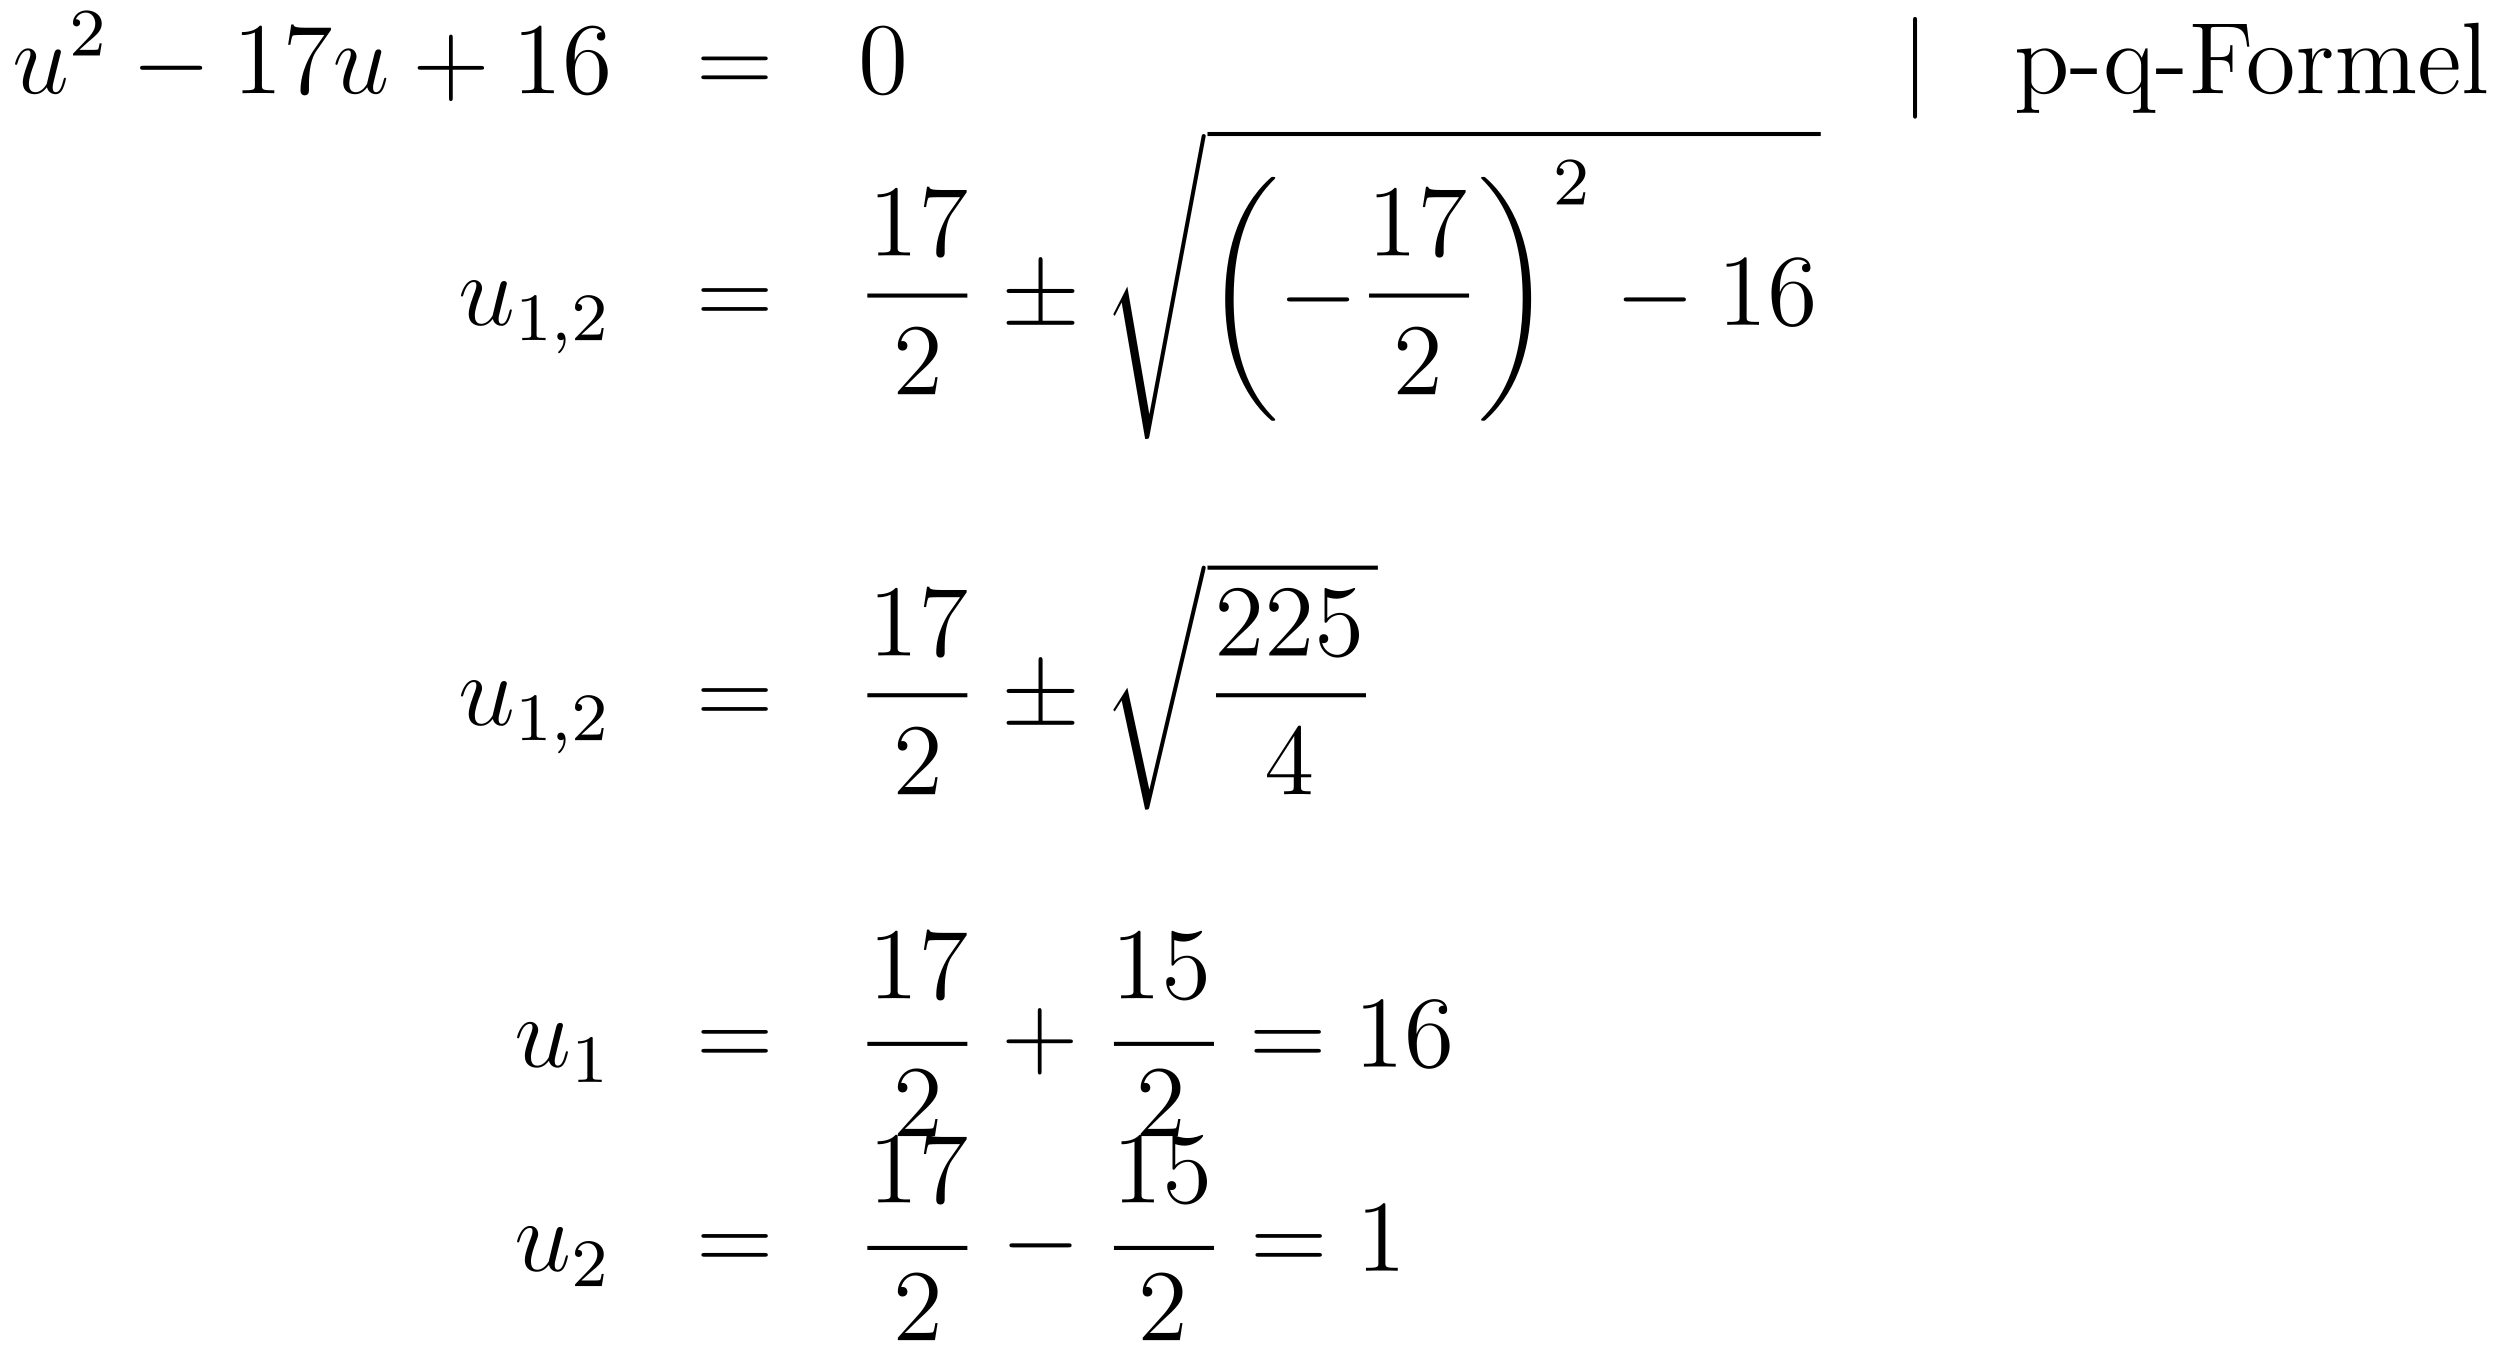 <?xml version='1.0'?>
<!-- This file was generated by dvisvgm 1.14.1 -->
<svg height='159pt' version='1.1' viewBox='0 -159 294 159' width='294pt' xmlns='http://www.w3.org/2000/svg' xmlns:xlink='http://www.w3.org/1999/xlink'>
<g id='page1'>
<g transform='matrix(1 0 0 1 -132 508)'>
<path d='M137.516 -656.733C137.672 -656.064 138.246 -655.92 138.533 -655.92C138.915 -655.92 139.202 -656.172 139.393 -656.578C139.596 -657.008 139.752 -657.713 139.752 -657.749C139.752 -657.809 139.704 -657.857 139.632 -657.857C139.525 -657.857 139.513 -657.797 139.465 -657.618C139.25 -656.793 139.034 -656.16 138.556 -656.16C138.198 -656.16 138.198 -656.554 138.198 -656.709C138.198 -656.984 138.233 -657.104 138.353 -657.606C138.437 -657.929 138.521 -658.252 138.592 -658.586L139.082 -660.535C139.166 -660.833 139.166 -660.858 139.166 -660.893C139.166 -661.073 139.023 -661.192 138.843 -661.192C138.497 -661.192 138.413 -660.893 138.341 -660.594C138.222 -660.128 137.576 -657.558 137.493 -657.14C137.481 -657.14 137.014 -656.16 136.142 -656.16C135.52 -656.16 135.4 -656.697 135.4 -657.14C135.4 -657.821 135.735 -658.777 136.046 -659.578C136.189 -659.961 136.249 -660.116 136.249 -660.355C136.249 -660.869 135.879 -661.312 135.305 -661.312C134.205 -661.312 133.763 -659.578 133.763 -659.483C133.763 -659.435 133.811 -659.375 133.894 -659.375C134.002 -659.375 134.014 -659.423 134.062 -659.59C134.348 -660.618 134.815 -661.073 135.269 -661.073C135.388 -661.073 135.58 -661.061 135.58 -660.678C135.58 -660.367 135.448 -660.021 135.269 -659.567C134.743 -658.144 134.683 -657.69 134.683 -657.331C134.683 -656.112 135.604 -655.92 136.094 -655.92C136.859 -655.92 137.277 -656.447 137.516 -656.733Z' fill-rule='evenodd'/>
<path d='M142.407 -662.106C142.535 -662.225 142.869 -662.488 142.997 -662.6C143.491 -663.054 143.961 -663.492 143.961 -664.217C143.961 -665.165 143.164 -665.779 142.168 -665.779C141.212 -665.779 140.582 -665.054 140.582 -664.345C140.582 -663.954 140.893 -663.898 141.005 -663.898C141.172 -663.898 141.419 -664.018 141.419 -664.321C141.419 -664.735 141.021 -664.735 140.925 -664.735C141.156 -665.317 141.69 -665.516 142.08 -665.516C142.822 -665.516 143.204 -664.887 143.204 -664.217C143.204 -663.388 142.622 -662.783 141.682 -661.819L140.678 -660.783C140.582 -660.695 140.582 -660.679 140.582 -660.48H143.73L143.961 -661.906H143.714C143.69 -661.747 143.626 -661.348 143.531 -661.197C143.483 -661.133 142.877 -661.133 142.75 -661.133H141.331L142.407 -662.106Z' fill-rule='evenodd'/>
<path d='M155.358 -658.789C155.561 -658.789 155.776 -658.789 155.776 -659.028C155.776 -659.268 155.561 -659.268 155.358 -659.268H148.891C148.688 -659.268 148.472 -659.268 148.472 -659.028C148.472 -658.789 148.688 -658.789 148.891 -658.789H155.358Z' fill-rule='evenodd'/>
<path d='M162.801 -663.702C162.801 -663.978 162.801 -663.989 162.562 -663.989C162.275 -663.667 161.677 -663.224 160.446 -663.224V-662.878C160.721 -662.878 161.319 -662.878 161.976 -663.188V-656.96C161.976 -656.53 161.94 -656.387 160.888 -656.387H160.518V-656.04C160.84 -656.064 162 -656.064 162.395 -656.064C162.789 -656.064 163.937 -656.064 164.259 -656.04V-656.387H163.889C162.837 -656.387 162.801 -656.53 162.801 -656.96V-663.702ZM170.916 -663.463V-663.738H168.035C166.589 -663.738 166.565 -663.894 166.517 -664.121H166.254L165.884 -661.73H166.147C166.183 -661.945 166.29 -662.687 166.446 -662.818C166.541 -662.89 167.438 -662.89 167.605 -662.89H170.139L168.872 -661.073C168.549 -660.607 167.342 -658.646 167.342 -656.399C167.342 -656.267 167.342 -655.789 167.832 -655.789C168.334 -655.789 168.334 -656.255 168.334 -656.411V-657.008C168.334 -658.789 168.621 -660.176 169.183 -660.977L170.916 -663.463Z' fill-rule='evenodd'/>
<path d='M175.192 -656.733C175.348 -656.064 175.922 -655.92 176.209 -655.92C176.591 -655.92 176.878 -656.172 177.069 -656.578C177.272 -657.008 177.428 -657.713 177.428 -657.749C177.428 -657.809 177.38 -657.857 177.308 -657.857C177.201 -657.857 177.189 -657.797 177.141 -657.618C176.926 -656.793 176.71 -656.16 176.232 -656.16C175.874 -656.16 175.874 -656.554 175.874 -656.709C175.874 -656.984 175.91 -657.104 176.029 -657.606C176.113 -657.929 176.197 -658.252 176.268 -658.586L176.758 -660.535C176.842 -660.833 176.842 -660.858 176.842 -660.893C176.842 -661.073 176.699 -661.192 176.519 -661.192C176.173 -661.192 176.089 -660.893 176.017 -660.594C175.898 -660.128 175.252 -657.558 175.169 -657.14C175.157 -657.14 174.69 -656.16 173.818 -656.16C173.196 -656.16 173.076 -656.697 173.076 -657.14C173.076 -657.821 173.411 -658.777 173.722 -659.578C173.865 -659.961 173.925 -660.116 173.925 -660.355C173.925 -660.869 173.555 -661.312 172.981 -661.312C171.881 -661.312 171.439 -659.578 171.439 -659.483C171.439 -659.435 171.487 -659.375 171.57 -659.375C171.678 -659.375 171.69 -659.423 171.738 -659.59C172.025 -660.618 172.491 -661.073 172.945 -661.073C173.064 -661.073 173.256 -661.061 173.256 -660.678C173.256 -660.367 173.124 -660.021 172.945 -659.567C172.419 -658.144 172.359 -657.69 172.359 -657.331C172.359 -656.112 173.28 -655.92 173.77 -655.92C174.535 -655.92 174.953 -656.447 175.192 -656.733Z' fill-rule='evenodd'/>
<path d='M185.244 -658.801H188.544C188.711 -658.801 188.926 -658.801 188.926 -659.017C188.926 -659.244 188.723 -659.244 188.544 -659.244H185.244V-662.543C185.244 -662.71 185.244 -662.926 185.029 -662.926C184.802 -662.926 184.802 -662.722 184.802 -662.543V-659.244H181.503C181.335 -659.244 181.12 -659.244 181.12 -659.028C181.12 -658.801 181.324 -658.801 181.503 -658.801H184.802V-655.502C184.802 -655.335 184.802 -655.12 185.017 -655.12C185.244 -655.12 185.244 -655.323 185.244 -655.502V-658.801Z' fill-rule='evenodd'/>
<path d='M195.674 -663.702C195.674 -663.978 195.674 -663.989 195.436 -663.989C195.149 -663.667 194.551 -663.224 193.32 -663.224V-662.878C193.595 -662.878 194.192 -662.878 194.85 -663.188V-656.96C194.85 -656.53 194.814 -656.387 193.762 -656.387H193.392V-656.04C193.715 -656.064 194.874 -656.064 195.269 -656.064C195.662 -656.064 196.811 -656.064 197.134 -656.04V-656.387H196.763C195.71 -656.387 195.674 -656.53 195.674 -656.96V-663.702ZM199.583 -660.2C199.583 -663.224 201.053 -663.702 201.698 -663.702C202.128 -663.702 202.559 -663.571 202.786 -663.213C202.643 -663.213 202.188 -663.213 202.188 -662.722C202.188 -662.459 202.368 -662.232 202.679 -662.232C202.978 -662.232 203.18 -662.412 203.18 -662.758C203.18 -663.38 202.727 -663.989 201.686 -663.989C200.18 -663.989 198.602 -662.448 198.602 -659.817C198.602 -656.53 200.036 -655.789 201.053 -655.789C202.356 -655.789 203.467 -656.925 203.467 -658.479C203.467 -660.068 202.356 -661.132 201.161 -661.132C200.096 -661.132 199.702 -660.212 199.583 -659.877V-660.2ZM201.053 -656.112C200.299 -656.112 199.942 -656.781 199.834 -657.032C199.726 -657.343 199.607 -657.929 199.607 -658.766C199.607 -659.71 200.036 -660.893 201.113 -660.893C201.769 -660.893 202.117 -660.451 202.296 -660.045C202.487 -659.602 202.487 -659.005 202.487 -658.491C202.487 -657.881 202.487 -657.343 202.26 -656.889C201.961 -656.315 201.53 -656.112 201.053 -656.112Z' fill-rule='evenodd'/>
<path d='M221.899 -659.913C222.066 -659.913 222.282 -659.913 222.282 -660.128C222.282 -660.355 222.078 -660.355 221.899 -660.355H214.858C214.691 -660.355 214.476 -660.355 214.476 -660.14C214.476 -659.913 214.679 -659.913 214.858 -659.913H221.899ZM221.899 -657.69C222.066 -657.69 222.282 -657.69 222.282 -657.905C222.282 -658.132 222.078 -658.132 221.899 -658.132H214.858C214.691 -658.132 214.476 -658.132 214.476 -657.917C214.476 -657.69 214.679 -657.69 214.858 -657.69H221.899Z' fill-rule='evenodd'/>
<path d='M238.262 -659.865C238.262 -660.858 238.202 -661.826 237.773 -662.734C237.282 -663.727 236.422 -663.989 235.836 -663.989C235.142 -663.989 234.294 -663.643 233.851 -662.651C233.516 -661.897 233.398 -661.156 233.398 -659.865C233.398 -658.706 233.48 -657.833 233.911 -656.984C234.377 -656.076 235.202 -655.789 235.824 -655.789C236.864 -655.789 237.462 -656.411 237.809 -657.104C238.238 -658 238.262 -659.172 238.262 -659.865ZM235.824 -656.028C235.441 -656.028 234.665 -656.243 234.437 -657.546C234.306 -658.263 234.306 -659.172 234.306 -660.009C234.306 -660.989 234.306 -661.873 234.497 -662.579C234.7 -663.38 235.31 -663.75 235.824 -663.75C236.278 -663.75 236.971 -663.475 237.198 -662.448C237.354 -661.766 237.354 -660.822 237.354 -660.009C237.354 -659.208 237.354 -658.299 237.222 -657.57C236.995 -656.255 236.243 -656.028 235.824 -656.028Z' fill-rule='evenodd'/>
<path d='M357.446 -664.575C357.446 -664.79 357.446 -665.006 357.208 -665.006C356.969 -665.006 356.969 -664.79 356.969 -664.575V-653.482C356.969 -653.267 356.969 -653.052 357.208 -653.052C357.446 -653.052 357.446 -653.267 357.446 -653.482V-664.575Z' fill-rule='evenodd'/>
<path d='M371.794 -654.067C371.029 -654.067 370.885 -654.067 370.885 -654.606V-656.686C371.101 -656.387 371.591 -655.92 372.356 -655.92C373.73 -655.92 374.938 -657.08 374.938 -658.622C374.938 -660.14 373.814 -661.312 372.511 -661.312C371.459 -661.312 370.897 -660.559 370.861 -660.511V-661.312L369.2 -661.18V-660.833C370.037 -660.833 370.109 -660.75 370.109 -660.224V-654.606C370.109 -654.067 369.977 -654.067 369.2 -654.067V-653.721C369.511 -653.745 370.157 -653.745 370.49 -653.745C370.838 -653.745 371.483 -653.745 371.794 -653.721V-654.067ZM370.885 -659.853C370.885 -660.081 370.885 -660.093 371.017 -660.284C371.376 -660.822 371.962 -661.049 372.415 -661.049C373.312 -661.049 374.029 -659.961 374.029 -658.622C374.029 -657.2 373.217 -656.16 372.296 -656.16C371.926 -656.16 371.579 -656.315 371.34 -656.542C371.065 -656.817 370.885 -657.056 370.885 -657.391V-659.853ZM378.584 -658.299V-658.945H375.476V-658.299H378.584ZM384.553 -661.312H384.314L383.872 -660.2C383.657 -660.654 383.19 -661.312 382.282 -661.312C380.966 -661.312 379.723 -660.188 379.723 -658.61C379.723 -657.092 380.872 -655.92 382.175 -655.92C382.819 -655.92 383.346 -656.219 383.776 -656.817V-654.606C383.776 -654.067 383.645 -654.067 382.867 -654.067V-653.721C383.178 -653.745 383.824 -653.745 384.158 -653.745C384.505 -653.745 385.151 -653.745 385.462 -653.721V-654.067C384.696 -654.067 384.553 -654.067 384.553 -654.606V-661.312ZM383.8 -657.642C383.8 -657.259 383.585 -656.913 383.31 -656.638C382.879 -656.195 382.426 -656.16 382.246 -656.16C381.337 -656.16 380.632 -657.283 380.632 -658.61C380.632 -660.045 381.469 -661.049 382.354 -661.049C383.298 -661.049 383.8 -660.021 383.8 -659.399V-657.642ZM388.664 -658.299V-658.945H385.556V-658.299H388.664ZM396.211 -664.181H389.875V-663.834H390.114C390.976 -663.834 391.01 -663.714 391.01 -663.272V-656.948C391.01 -656.506 390.976 -656.387 390.114 -656.387H389.875V-656.04C390.162 -656.064 391.226 -656.064 391.585 -656.064C392.003 -656.064 393.055 -656.064 393.402 -656.04V-656.387H393.043C392.003 -656.387 391.979 -656.53 391.979 -656.96V-659.937H393.031C394.154 -659.937 394.274 -659.542 394.274 -658.538H394.537V-661.682H394.274C394.274 -660.678 394.154 -660.284 393.031 -660.284H391.979V-663.356C391.979 -663.75 392.003 -663.834 392.53 -663.834H394.024C395.744 -663.834 396.091 -663.201 396.258 -661.515H396.522L396.211 -664.181Z' fill-rule='evenodd'/>
<path d='M401.58 -658.598C401.58 -660.14 400.408 -661.372 399.022 -661.372C397.588 -661.372 396.451 -660.104 396.451 -658.598C396.451 -657.068 397.646 -655.92 399.01 -655.92C400.421 -655.92 401.58 -657.092 401.58 -658.598ZM399.022 -656.183C398.579 -656.183 398.041 -656.375 397.694 -656.96C397.372 -657.498 397.36 -658.204 397.36 -658.706C397.36 -659.16 397.36 -659.889 397.73 -660.427C398.065 -660.941 398.591 -661.132 399.01 -661.132C399.476 -661.132 399.978 -660.917 400.301 -660.451C400.672 -659.901 400.672 -659.148 400.672 -658.706C400.672 -658.287 400.672 -657.546 400.361 -656.984C400.026 -656.411 399.476 -656.183 399.022 -656.183ZM403.969 -658.825C403.969 -659.985 404.447 -661.073 405.367 -661.073C405.463 -661.073 405.487 -661.073 405.535 -661.061C405.439 -661.013 405.248 -660.941 405.248 -660.618C405.248 -660.272 405.523 -660.14 405.714 -660.14C405.953 -660.14 406.193 -660.296 406.193 -660.618C406.193 -660.977 405.87 -661.312 405.356 -661.312C404.34 -661.312 403.993 -660.212 403.921 -659.985H403.909V-661.312L402.307 -661.18V-660.833C403.121 -660.833 403.216 -660.75 403.216 -660.164V-656.925C403.216 -656.387 403.085 -656.387 402.307 -656.387V-656.04C402.642 -656.064 403.3 -656.064 403.658 -656.064C403.981 -656.064 404.83 -656.064 405.104 -656.04V-656.387H404.866C403.993 -656.387 403.969 -656.518 403.969 -656.948V-658.825ZM415.104 -658.945C415.104 -660.057 415.104 -660.391 414.829 -660.774C414.482 -661.24 413.92 -661.312 413.514 -661.312C412.522 -661.312 412.02 -660.594 411.828 -660.128C411.661 -661.049 411.016 -661.312 410.262 -661.312C409.103 -661.312 408.649 -660.32 408.553 -660.081H408.541V-661.312L406.915 -661.18V-660.833C407.728 -660.833 407.824 -660.75 407.824 -660.164V-656.925C407.824 -656.387 407.693 -656.387 406.915 -656.387V-656.04C407.226 -656.064 407.872 -656.064 408.206 -656.064C408.553 -656.064 409.199 -656.064 409.51 -656.04V-656.387C408.744 -656.387 408.601 -656.387 408.601 -656.925V-659.148C408.601 -660.403 409.426 -661.073 410.167 -661.073C410.908 -661.073 411.076 -660.463 411.076 -659.734V-656.925C411.076 -656.387 410.944 -656.387 410.167 -656.387V-656.04C410.478 -656.064 411.122 -656.064 411.457 -656.064C411.804 -656.064 412.45 -656.064 412.76 -656.04V-656.387C411.996 -656.387 411.852 -656.387 411.852 -656.925V-659.148C411.852 -660.403 412.678 -661.073 413.418 -661.073C414.16 -661.073 414.326 -660.463 414.326 -659.734V-656.925C414.326 -656.387 414.196 -656.387 413.418 -656.387V-656.04C413.729 -656.064 414.374 -656.064 414.709 -656.064C415.056 -656.064 415.702 -656.064 416.012 -656.04V-656.387C415.415 -656.387 415.116 -656.387 415.104 -656.745V-658.945ZM420.832 -658.813C421.094 -658.813 421.118 -658.813 421.118 -659.041C421.118 -660.248 420.473 -661.372 419.026 -661.372C417.664 -661.372 416.611 -660.14 416.611 -658.658C416.611 -657.08 417.83 -655.92 419.158 -655.92C420.58 -655.92 421.118 -657.212 421.118 -657.462C421.118 -657.534 421.058 -657.582 420.986 -657.582C420.89 -657.582 420.866 -657.522 420.842 -657.462C420.533 -656.458 419.731 -656.183 419.23 -656.183C418.727 -656.183 417.52 -656.518 417.52 -658.586V-658.813H420.832ZM417.532 -659.041C417.628 -660.917 418.679 -661.132 419.014 -661.132C420.293 -661.132 420.365 -659.447 420.377 -659.041H417.532ZM423.469 -664.336L421.807 -664.205V-663.858C422.62 -663.858 422.716 -663.774 422.716 -663.188V-656.925C422.716 -656.387 422.584 -656.387 421.807 -656.387V-656.04C422.142 -656.064 422.728 -656.064 423.086 -656.064C423.445 -656.064 424.043 -656.064 424.378 -656.04V-656.387C423.612 -656.387 423.469 -656.387 423.469 -656.925V-664.336Z' fill-rule='evenodd'/>
<path d='M189.956 -629.493C190.112 -628.824 190.686 -628.68 190.973 -628.68C191.355 -628.68 191.642 -628.932 191.833 -629.338C192.036 -629.768 192.192 -630.473 192.192 -630.509C192.192 -630.569 192.144 -630.617 192.072 -630.617C191.965 -630.617 191.953 -630.557 191.905 -630.378C191.69 -629.553 191.474 -628.92 190.996 -628.92C190.638 -628.92 190.638 -629.314 190.638 -629.469C190.638 -629.744 190.673 -629.864 190.793 -630.366C190.877 -630.689 190.961 -631.012 191.032 -631.346L191.522 -633.295C191.606 -633.593 191.606 -633.618 191.606 -633.653C191.606 -633.833 191.463 -633.952 191.283 -633.952C190.937 -633.952 190.853 -633.653 190.781 -633.354C190.662 -632.888 190.016 -630.318 189.933 -629.9C189.921 -629.9 189.454 -628.92 188.582 -628.92C187.96 -628.92 187.84 -629.457 187.84 -629.9C187.84 -630.581 188.175 -631.537 188.486 -632.338C188.629 -632.721 188.689 -632.876 188.689 -633.115C188.689 -633.629 188.319 -634.072 187.745 -634.072C186.645 -634.072 186.203 -632.338 186.203 -632.243C186.203 -632.195 186.251 -632.135 186.334 -632.135C186.442 -632.135 186.454 -632.183 186.502 -632.35C186.788 -633.378 187.255 -633.833 187.709 -633.833C187.828 -633.833 188.02 -633.821 188.02 -633.438C188.02 -633.127 187.888 -632.781 187.709 -632.327C187.183 -630.904 187.123 -630.45 187.123 -630.091C187.123 -628.872 188.044 -628.68 188.534 -628.68C189.299 -628.68 189.717 -629.207 189.956 -629.493Z' fill-rule='evenodd'/>
<path d='M195.102 -632.076C195.102 -632.291 195.086 -632.299 194.87 -632.299C194.544 -631.98 194.122 -631.789 193.366 -631.789V-631.526C193.58 -631.526 194.01 -631.526 194.472 -631.741V-627.653C194.472 -627.358 194.449 -627.263 193.692 -627.263H193.412V-627C193.739 -627.024 194.425 -627.024 194.784 -627.024C195.142 -627.024 195.835 -627.024 196.162 -627V-627.263H195.883C195.126 -627.263 195.102 -627.358 195.102 -627.653V-632.076Z' fill-rule='evenodd'/>
<path d='M198.289 -627.119C198.289 -626.602 198.178 -626.148 197.683 -625.653C197.652 -625.629 197.635 -625.613 197.635 -625.574C197.635 -625.51 197.7 -625.462 197.755 -625.462C197.851 -625.462 198.512 -626.092 198.512 -627.024C198.512 -627.534 198.322 -627.884 197.97 -627.884C197.692 -627.884 197.532 -627.661 197.532 -627.446C197.532 -627.223 197.683 -627 197.978 -627C198.17 -627 198.289 -627.112 198.289 -627.119Z' fill-rule='evenodd'/>
<path d='M201.445 -628.626C201.572 -628.745 201.907 -629.008 202.034 -629.12C202.529 -629.574 202.998 -630.012 202.998 -630.737C202.998 -631.685 202.201 -632.299 201.205 -632.299C200.25 -632.299 199.62 -631.574 199.62 -630.865C199.62 -630.474 199.931 -630.418 200.042 -630.418C200.209 -630.418 200.456 -630.538 200.456 -630.841C200.456 -631.255 200.058 -631.255 199.963 -631.255C200.194 -631.837 200.728 -632.036 201.118 -632.036C201.859 -632.036 202.242 -631.407 202.242 -630.737C202.242 -629.908 201.66 -629.303 200.719 -628.339L199.716 -627.303C199.62 -627.215 199.62 -627.199 199.62 -627H202.768L202.998 -628.426H202.752C202.728 -628.267 202.664 -627.868 202.568 -627.717C202.52 -627.653 201.914 -627.653 201.787 -627.653H200.369L201.445 -628.626Z' fill-rule='evenodd'/>
<path d='M221.909 -632.673C222.077 -632.673 222.292 -632.673 222.292 -632.888C222.292 -633.115 222.089 -633.115 221.909 -633.115H214.868C214.7 -633.115 214.486 -633.115 214.486 -632.9C214.486 -632.673 214.688 -632.673 214.868 -632.673H221.909ZM221.909 -630.45C222.077 -630.45 222.292 -630.45 222.292 -630.665C222.292 -630.892 222.089 -630.892 221.909 -630.892H214.868C214.7 -630.892 214.486 -630.892 214.486 -630.677C214.486 -630.45 214.688 -630.45 214.868 -630.45H221.909Z' fill-rule='evenodd'/>
<path d='M237.563 -644.622C237.563 -644.898 237.563 -644.909 237.324 -644.909C237.037 -644.587 236.44 -644.144 235.208 -644.144V-643.798C235.483 -643.798 236.081 -643.798 236.738 -644.108V-637.88C236.738 -637.45 236.702 -637.307 235.65 -637.307H235.279V-636.96C235.602 -636.984 236.762 -636.984 237.156 -636.984C237.551 -636.984 238.698 -636.984 239.021 -636.96V-637.307H238.651C237.599 -637.307 237.563 -637.45 237.563 -637.88V-644.622ZM245.678 -644.383V-644.658H242.797C241.351 -644.658 241.327 -644.814 241.279 -645.041H241.016L240.646 -642.65H240.908C240.944 -642.865 241.052 -643.607 241.207 -643.738C241.303 -643.81 242.2 -643.81 242.366 -643.81H244.901L243.634 -641.993C243.311 -641.527 242.104 -639.566 242.104 -637.319C242.104 -637.187 242.104 -636.709 242.594 -636.709C243.096 -636.709 243.096 -637.175 243.096 -637.331V-637.928C243.096 -639.709 243.383 -641.096 243.944 -641.897L245.678 -644.383Z' fill-rule='evenodd'/>
<path d='M234 -632H245.761V-632.481H234'/>
<path d='M242.26 -622.648H241.997C241.961 -622.445 241.865 -621.787 241.746 -621.596C241.662 -621.489 240.98 -621.489 240.622 -621.489H238.411C238.734 -621.764 239.462 -622.529 239.773 -622.816C241.59 -624.489 242.26 -625.111 242.26 -626.294C242.26 -627.669 241.172 -628.589 239.785 -628.589C238.399 -628.589 237.586 -627.406 237.586 -626.378C237.586 -625.768 238.112 -625.768 238.147 -625.768C238.399 -625.768 238.709 -625.947 238.709 -626.33C238.709 -626.665 238.482 -626.892 238.147 -626.892C238.04 -626.892 238.016 -626.892 237.98 -626.88C238.207 -627.693 238.853 -628.243 239.63 -628.243C240.646 -628.243 241.267 -627.394 241.267 -626.294C241.267 -625.278 240.682 -624.393 240.001 -623.628L237.586 -620.927V-620.64H241.949L242.26 -622.648Z' fill-rule='evenodd'/>
<path d='M254.609 -632.542H257.933C258.136 -632.542 258.35 -632.542 258.35 -632.781C258.35 -633.02 258.136 -633.02 257.933 -633.02H254.609V-636.319C254.609 -636.51 254.609 -636.762 254.37 -636.762C254.131 -636.762 254.131 -636.546 254.131 -636.355V-633.02H250.796C250.592 -633.02 250.378 -633.02 250.378 -632.781C250.378 -632.542 250.592 -632.542 250.796 -632.542H254.131V-629.278H250.796C250.592 -629.278 250.378 -629.278 250.378 -629.039S250.592 -628.8 250.796 -628.8H257.933C258.136 -628.8 258.35 -628.8 258.35 -629.039S258.136 -629.278 257.933 -629.278H254.609V-632.542Z' fill-rule='evenodd'/>
<path d='M264.576 -633.307L262.999 -630.199C262.939 -630.079 262.927 -630.056 262.927 -630.043C262.927 -629.996 263.082 -629.864 263.094 -629.852L263.908 -631.43L266.669 -615.376C267.04 -615.376 267.11 -615.376 267.17 -615.687L273.793 -650.999C273.793 -651.131 273.697 -651.238 273.554 -651.238C273.362 -651.238 273.326 -651.083 273.29 -650.88L267.17 -618.305H267.158L264.576 -633.307Z' fill-rule='evenodd'/>
<path d='M274 -651H346.121V-651.48H274'/>
<path d='M281.964 -617.64C281.964 -617.688 281.94 -617.712 281.916 -617.748C281.474 -618.19 280.673 -618.991 279.872 -620.282C277.948 -623.366 277.075 -627.251 277.075 -631.853C277.075 -635.069 277.505 -639.217 279.478 -642.779C280.422 -644.477 281.402 -645.457 281.928 -645.983C281.964 -646.019 281.964 -646.043 281.964 -646.079C281.964 -646.198 281.88 -646.198 281.713 -646.198C281.545 -646.198 281.521 -646.198 281.342 -646.019C277.338 -642.373 276.083 -636.898 276.083 -631.865C276.083 -627.167 277.158 -622.433 280.195 -618.859C280.434 -618.584 280.888 -618.094 281.378 -617.664C281.521 -617.52 281.545 -617.52 281.713 -617.52C281.88 -617.52 281.964 -617.52 281.964 -617.64Z' fill-rule='evenodd'/>
<path d='M290.238 -631.549C290.441 -631.549 290.657 -631.549 290.657 -631.788C290.657 -632.028 290.441 -632.028 290.238 -632.028H283.771C283.567 -632.028 283.352 -632.028 283.352 -631.788C283.352 -631.549 283.567 -631.549 283.771 -631.549H290.238Z' fill-rule='evenodd'/>
<path d='M296.243 -644.622C296.243 -644.898 296.243 -644.909 296.004 -644.909C295.717 -644.587 295.12 -644.144 293.888 -644.144V-643.798C294.163 -643.798 294.761 -643.798 295.418 -644.108V-637.88C295.418 -637.45 295.382 -637.307 294.33 -637.307H293.959V-636.96C294.282 -636.984 295.442 -636.984 295.836 -636.984C296.231 -636.984 297.378 -636.984 297.701 -636.96V-637.307H297.331C296.279 -637.307 296.243 -637.45 296.243 -637.88V-644.622ZM304.358 -644.383V-644.658H301.477C300.031 -644.658 300.007 -644.814 299.959 -645.041H299.696L299.326 -642.65H299.588C299.624 -642.865 299.732 -643.607 299.887 -643.738C299.983 -643.81 300.88 -643.81 301.046 -643.81H303.581L302.314 -641.993C301.991 -641.527 300.784 -639.566 300.784 -637.319C300.784 -637.187 300.784 -636.709 301.274 -636.709C301.776 -636.709 301.776 -637.175 301.776 -637.331V-637.928C301.776 -639.709 302.063 -641.096 302.624 -641.897L304.358 -644.383Z' fill-rule='evenodd'/>
<path d='M293 -632H304.762V-632.481H293'/>
<path d='M301.06 -622.648H300.797C300.761 -622.445 300.665 -621.787 300.546 -621.596C300.462 -621.489 299.78 -621.489 299.422 -621.489H297.211C297.534 -621.764 298.262 -622.529 298.573 -622.816C300.39 -624.489 301.06 -625.111 301.06 -626.294C301.06 -627.669 299.972 -628.589 298.585 -628.589C297.199 -628.589 296.386 -627.406 296.386 -626.378C296.386 -625.768 296.912 -625.768 296.947 -625.768C297.199 -625.768 297.509 -625.947 297.509 -626.33C297.509 -626.665 297.282 -626.892 296.947 -626.892C296.84 -626.892 296.816 -626.892 296.78 -626.88C297.007 -627.693 297.653 -628.243 298.43 -628.243C299.446 -628.243 300.067 -627.394 300.067 -626.294C300.067 -625.278 299.482 -624.393 298.801 -623.628L296.386 -620.927V-620.64H300.749L301.06 -622.648Z' fill-rule='evenodd'/>
<path d='M312.06 -631.853C312.06 -636.551 310.984 -641.285 307.948 -644.859C307.709 -645.134 307.254 -645.624 306.764 -646.055C306.62 -646.198 306.596 -646.198 306.43 -646.198C306.286 -646.198 306.179 -646.198 306.179 -646.079C306.179 -646.031 306.227 -645.983 306.25 -645.959C306.668 -645.529 307.469 -644.728 308.27 -643.437C310.195 -640.353 311.068 -636.468 311.068 -631.865C311.068 -628.65 310.637 -624.502 308.665 -620.939C307.721 -619.242 306.728 -618.25 306.227 -617.748C306.202 -617.712 306.179 -617.676 306.179 -617.64C306.179 -617.52 306.286 -617.52 306.43 -617.52C306.596 -617.52 306.62 -617.52 306.8 -617.7C310.805 -621.346 312.06 -626.821 312.06 -631.853Z' fill-rule='evenodd'/>
<path d='M316.888 -644.586C317.015 -644.705 317.35 -644.968 317.477 -645.08C317.971 -645.534 318.44 -645.972 318.44 -646.697C318.44 -647.645 317.644 -648.259 316.648 -648.259C315.692 -648.259 315.062 -647.534 315.062 -646.825C315.062 -646.434 315.373 -646.378 315.485 -646.378C315.652 -646.378 315.899 -646.498 315.899 -646.801C315.899 -647.215 315.5 -647.215 315.406 -647.215C315.636 -647.797 316.17 -647.996 316.56 -647.996C317.302 -647.996 317.684 -647.367 317.684 -646.697C317.684 -645.868 317.102 -645.263 316.162 -644.299L315.158 -643.263C315.062 -643.175 315.062 -643.159 315.062 -642.96H318.21L318.44 -644.386H318.193C318.17 -644.227 318.107 -643.828 318.011 -643.677C317.963 -643.613 317.357 -643.613 317.23 -643.613H315.811L316.888 -644.586Z' fill-rule='evenodd'/>
<path d='M329.838 -631.549C330.041 -631.549 330.257 -631.549 330.257 -631.788C330.257 -632.028 330.041 -632.028 329.838 -632.028H323.371C323.167 -632.028 322.952 -632.028 322.952 -631.788C322.952 -631.549 323.167 -631.549 323.371 -631.549H329.838Z' fill-rule='evenodd'/>
<path d='M337.402 -636.462C337.402 -636.738 337.402 -636.749 337.162 -636.749C336.875 -636.427 336.277 -635.984 335.046 -635.984V-635.638C335.321 -635.638 335.918 -635.638 336.576 -635.948V-629.72C336.576 -629.29 336.54 -629.147 335.489 -629.147H335.118V-628.8C335.441 -628.824 336.6 -628.824 336.995 -628.824C337.39 -628.824 338.537 -628.824 338.86 -628.8V-629.147H338.489C337.438 -629.147 337.402 -629.29 337.402 -629.72V-636.462ZM341.309 -632.96C341.309 -635.984 342.779 -636.462 343.424 -636.462C343.855 -636.462 344.285 -636.331 344.513 -635.973C344.369 -635.973 343.914 -635.973 343.914 -635.482C343.914 -635.219 344.094 -634.992 344.405 -634.992C344.704 -634.992 344.906 -635.172 344.906 -635.518C344.906 -636.14 344.453 -636.749 343.412 -636.749C341.906 -636.749 340.328 -635.208 340.328 -632.577C340.328 -629.29 341.762 -628.549 342.779 -628.549C344.082 -628.549 345.193 -629.685 345.193 -631.239C345.193 -632.828 344.082 -633.892 342.887 -633.892C341.822 -633.892 341.429 -632.972 341.309 -632.637V-632.96ZM342.779 -628.872C342.025 -628.872 341.668 -629.541 341.56 -629.792C341.452 -630.103 341.333 -630.689 341.333 -631.526C341.333 -632.47 341.762 -633.653 342.839 -633.653C343.496 -633.653 343.843 -633.211 344.022 -632.805C344.214 -632.362 344.214 -631.765 344.214 -631.251C344.214 -630.641 344.214 -630.103 343.986 -629.649C343.687 -629.075 343.256 -628.872 342.779 -628.872Z' fill-rule='evenodd'/>
<path d='M189.956 -582.454C190.112 -581.784 190.686 -581.64 190.973 -581.64C191.355 -581.64 191.642 -581.892 191.833 -582.298C192.036 -582.728 192.192 -583.434 192.192 -583.469C192.192 -583.529 192.144 -583.577 192.072 -583.577C191.965 -583.577 191.953 -583.517 191.905 -583.338C191.69 -582.514 191.474 -581.88 190.996 -581.88C190.638 -581.88 190.638 -582.274 190.638 -582.43C190.638 -582.704 190.673 -582.824 190.793 -583.326C190.877 -583.649 190.961 -583.972 191.032 -584.306L191.522 -586.255C191.606 -586.554 191.606 -586.578 191.606 -586.614C191.606 -586.793 191.463 -586.912 191.283 -586.912C190.937 -586.912 190.853 -586.614 190.781 -586.314C190.662 -585.848 190.016 -583.278 189.933 -582.859C189.921 -582.859 189.454 -581.88 188.582 -581.88C187.96 -581.88 187.84 -582.418 187.84 -582.859C187.84 -583.541 188.175 -584.497 188.486 -585.299C188.629 -585.68 188.689 -585.836 188.689 -586.075C188.689 -586.589 188.319 -587.032 187.745 -587.032C186.645 -587.032 186.203 -585.299 186.203 -585.203C186.203 -585.155 186.251 -585.095 186.334 -585.095C186.442 -585.095 186.454 -585.143 186.502 -585.311C186.788 -586.338 187.255 -586.793 187.709 -586.793C187.828 -586.793 188.02 -586.781 188.02 -586.398C188.02 -586.087 187.888 -585.74 187.709 -585.287C187.183 -583.864 187.123 -583.41 187.123 -583.051C187.123 -581.832 188.044 -581.64 188.534 -581.64C189.299 -581.64 189.717 -582.167 189.956 -582.454Z' fill-rule='evenodd'/>
<path d='M195.102 -585.036C195.102 -585.251 195.086 -585.259 194.87 -585.259C194.544 -584.94 194.122 -584.749 193.366 -584.749V-584.486C193.58 -584.486 194.01 -584.486 194.472 -584.701V-580.614C194.472 -580.319 194.449 -580.223 193.692 -580.223H193.412V-579.96C193.739 -579.984 194.425 -579.984 194.784 -579.984C195.142 -579.984 195.835 -579.984 196.162 -579.96V-580.223H195.883C195.126 -580.223 195.102 -580.319 195.102 -580.614V-585.036Z' fill-rule='evenodd'/>
<path d='M198.289 -580.079C198.289 -579.562 198.178 -579.108 197.683 -578.614C197.652 -578.59 197.635 -578.574 197.635 -578.533C197.635 -578.47 197.7 -578.422 197.755 -578.422C197.851 -578.422 198.512 -579.052 198.512 -579.984C198.512 -580.494 198.322 -580.844 197.97 -580.844C197.692 -580.844 197.532 -580.621 197.532 -580.406C197.532 -580.183 197.683 -579.96 197.978 -579.96C198.17 -579.96 198.289 -580.072 198.289 -580.079Z' fill-rule='evenodd'/>
<path d='M201.445 -581.586C201.572 -581.705 201.907 -581.968 202.034 -582.079C202.529 -582.534 202.998 -582.972 202.998 -583.697C202.998 -584.645 202.201 -585.259 201.205 -585.259C200.25 -585.259 199.62 -584.533 199.62 -583.825C199.62 -583.434 199.931 -583.379 200.042 -583.379C200.209 -583.379 200.456 -583.498 200.456 -583.801C200.456 -584.215 200.058 -584.215 199.963 -584.215C200.194 -584.797 200.728 -584.996 201.118 -584.996C201.859 -584.996 202.242 -584.366 202.242 -583.697C202.242 -582.869 201.66 -582.263 200.719 -581.299L199.716 -580.262C199.62 -580.175 199.62 -580.159 199.62 -579.96H202.768L202.998 -581.387H202.752C202.728 -581.227 202.664 -580.829 202.568 -580.678C202.52 -580.614 201.914 -580.614 201.787 -580.614H200.369L201.445 -581.586Z' fill-rule='evenodd'/>
<path d='M221.909 -585.634C222.077 -585.634 222.292 -585.634 222.292 -585.848C222.292 -586.075 222.089 -586.075 221.909 -586.075H214.868C214.7 -586.075 214.486 -586.075 214.486 -585.86C214.486 -585.634 214.688 -585.634 214.868 -585.634H221.909ZM221.909 -583.41C222.077 -583.41 222.292 -583.41 222.292 -583.625C222.292 -583.852 222.089 -583.852 221.909 -583.852H214.868C214.7 -583.852 214.486 -583.852 214.486 -583.637C214.486 -583.41 214.688 -583.41 214.868 -583.41H221.909Z' fill-rule='evenodd'/>
<path d='M237.563 -597.582C237.563 -597.858 237.563 -597.869 237.324 -597.869C237.037 -597.546 236.44 -597.104 235.208 -597.104V-596.758C235.483 -596.758 236.081 -596.758 236.738 -597.068V-590.84C236.738 -590.41 236.702 -590.267 235.65 -590.267H235.279V-589.92C235.602 -589.944 236.762 -589.944 237.156 -589.944C237.551 -589.944 238.698 -589.944 239.021 -589.92V-590.267H238.651C237.599 -590.267 237.563 -590.41 237.563 -590.84V-597.582ZM245.678 -597.343V-597.618H242.797C241.351 -597.618 241.327 -597.774 241.279 -598.001H241.016L240.646 -595.61H240.908C240.944 -595.825 241.052 -596.567 241.207 -596.698C241.303 -596.77 242.2 -596.77 242.366 -596.77H244.901L243.634 -594.953C243.311 -594.486 242.104 -592.526 242.104 -590.279C242.104 -590.147 242.104 -589.669 242.594 -589.669C243.096 -589.669 243.096 -590.135 243.096 -590.291V-590.888C243.096 -592.669 243.383 -594.056 243.944 -594.857L245.678 -597.343Z' fill-rule='evenodd'/>
<path d='M234 -585H245.761V-585.48H234'/>
<path d='M242.26 -575.609H241.997C241.961 -575.405 241.865 -574.747 241.746 -574.556C241.662 -574.448 240.98 -574.448 240.622 -574.448H238.411C238.734 -574.723 239.462 -575.489 239.773 -575.776C241.59 -577.45 242.26 -578.071 242.26 -579.254C242.26 -580.63 241.172 -581.549 239.785 -581.549C238.399 -581.549 237.586 -580.366 237.586 -579.338C237.586 -578.729 238.112 -578.729 238.147 -578.729C238.399 -578.729 238.709 -578.908 238.709 -579.29C238.709 -579.625 238.482 -579.852 238.147 -579.852C238.04 -579.852 238.016 -579.852 237.98 -579.84C238.207 -580.652 238.853 -581.203 239.63 -581.203C240.646 -581.203 241.267 -580.354 241.267 -579.254C241.267 -578.238 240.682 -577.354 240.001 -576.588L237.586 -573.887V-573.6H241.949L242.26 -575.609Z' fill-rule='evenodd'/>
<path d='M254.609 -585.502H257.933C258.136 -585.502 258.35 -585.502 258.35 -585.74S258.136 -585.979 257.933 -585.979H254.609V-589.279C254.609 -589.47 254.609 -589.722 254.37 -589.722C254.131 -589.722 254.131 -589.506 254.131 -589.315V-585.979H250.796C250.592 -585.979 250.378 -585.979 250.378 -585.74S250.592 -585.502 250.796 -585.502H254.131V-582.238H250.796C250.592 -582.238 250.378 -582.238 250.378 -581.999C250.378 -581.76 250.592 -581.76 250.796 -581.76H257.933C258.136 -581.76 258.35 -581.76 258.35 -581.999C258.35 -582.238 258.136 -582.238 257.933 -582.238H254.609V-585.502Z' fill-rule='evenodd'/>
<path d='M267.17 -574.156H267.158L264.576 -586.133L263.011 -583.67C262.927 -583.564 262.927 -583.54 262.927 -583.528C262.927 -583.48 263.082 -583.348 263.094 -583.336L263.908 -584.615L266.669 -571.788C267.064 -571.788 267.098 -571.788 267.17 -572.099L273.745 -599.988C273.769 -600.072 273.793 -600.179 273.793 -600.239C273.793 -600.371 273.697 -600.478 273.554 -600.478C273.362 -600.478 273.326 -600.323 273.29 -600.155L267.17 -574.156Z' fill-rule='evenodd'/>
<path d='M274 -600H294.04V-600.48H274'/>
<path d='M280.06 -591.929H279.797C279.761 -591.725 279.665 -591.067 279.546 -590.876C279.462 -590.768 278.78 -590.768 278.422 -590.768H276.211C276.534 -591.043 277.262 -591.809 277.573 -592.096C279.39 -593.77 280.06 -594.391 280.06 -595.574C280.06 -596.95 278.972 -597.869 277.585 -597.869C276.199 -597.869 275.386 -596.686 275.386 -595.658C275.386 -595.049 275.912 -595.049 275.947 -595.049C276.199 -595.049 276.509 -595.228 276.509 -595.61C276.509 -595.945 276.282 -596.172 275.947 -596.172C275.84 -596.172 275.816 -596.172 275.78 -596.16C276.007 -596.972 276.653 -597.523 277.43 -597.523C278.446 -597.523 279.067 -596.674 279.067 -595.574C279.067 -594.558 278.482 -593.674 277.801 -592.908L275.386 -590.207V-589.92H279.749L280.06 -591.929ZM285.94 -591.929H285.677C285.641 -591.725 285.545 -591.067 285.426 -590.876C285.342 -590.768 284.66 -590.768 284.302 -590.768H282.09C282.413 -591.043 283.142 -591.809 283.453 -592.096C285.27 -593.77 285.94 -594.391 285.94 -595.574C285.94 -596.95 284.852 -597.869 283.465 -597.869C282.079 -597.869 281.266 -596.686 281.266 -595.658C281.266 -595.049 281.792 -595.049 281.827 -595.049C282.079 -595.049 282.389 -595.228 282.389 -595.61C282.389 -595.945 282.162 -596.172 281.827 -596.172C281.72 -596.172 281.696 -596.172 281.66 -596.16C281.887 -596.972 282.533 -597.523 283.31 -597.523C284.326 -597.523 284.947 -596.674 284.947 -595.574C284.947 -594.558 284.362 -593.674 283.68 -592.908L281.266 -590.207V-589.92H285.629L285.94 -591.929ZM288.09 -596.77C288.604 -596.602 289.022 -596.591 289.154 -596.591C290.504 -596.591 291.366 -597.582 291.366 -597.75C291.366 -597.798 291.342 -597.858 291.27 -597.858C291.246 -597.858 291.222 -597.858 291.114 -597.81C290.444 -597.523 289.871 -597.487 289.56 -597.487C288.772 -597.487 288.21 -597.726 287.982 -597.822C287.898 -597.858 287.875 -597.858 287.863 -597.858C287.767 -597.858 287.767 -597.786 287.767 -597.594V-594.044C287.767 -593.83 287.767 -593.758 287.911 -593.758C287.97 -593.758 287.982 -593.77 288.102 -593.912C288.437 -594.403 288.998 -594.69 289.596 -594.69C290.23 -594.69 290.54 -594.104 290.636 -593.9C290.839 -593.435 290.851 -592.849 290.851 -592.394C290.851 -591.941 290.851 -591.259 290.516 -590.72C290.254 -590.291 289.787 -589.992 289.261 -589.992C288.473 -589.992 287.695 -590.53 287.48 -591.402C287.54 -591.378 287.611 -591.366 287.671 -591.366C287.875 -591.366 288.198 -591.486 288.198 -591.893C288.198 -592.228 287.97 -592.418 287.671 -592.418C287.456 -592.418 287.146 -592.31 287.146 -591.845C287.146 -590.828 287.958 -589.669 289.285 -589.669C290.636 -589.669 291.82 -590.804 291.82 -592.322C291.82 -593.746 290.863 -594.929 289.608 -594.929C288.926 -594.929 288.401 -594.63 288.09 -594.295V-596.77Z' fill-rule='evenodd'/>
<path d='M275 -585H292.64V-585.48H275'/>
<path d='M284.995 -581.382C284.995 -581.609 284.995 -581.669 284.828 -581.669C284.732 -581.669 284.696 -581.669 284.6 -581.526L281.003 -575.944V-575.597H284.147V-574.508C284.147 -574.067 284.123 -573.947 283.25 -573.947H283.01V-573.6C283.286 -573.624 284.231 -573.624 284.566 -573.624C284.899 -573.624 285.857 -573.624 286.13 -573.6V-573.947H285.892C285.031 -573.947 284.995 -574.067 284.995 -574.508V-575.597H286.202V-575.944H284.995V-581.382ZM284.207 -580.45V-575.944H281.302L284.207 -580.45Z' fill-rule='evenodd'/>
<path d='M196.556 -542.254C196.712 -541.584 197.286 -541.44 197.573 -541.44C197.956 -541.44 198.242 -541.692 198.433 -542.098C198.636 -542.528 198.792 -543.234 198.792 -543.269C198.792 -543.329 198.744 -543.377 198.672 -543.377C198.565 -543.377 198.553 -543.317 198.505 -543.138C198.289 -542.314 198.074 -541.68 197.597 -541.68C197.238 -541.68 197.238 -542.074 197.238 -542.23C197.238 -542.504 197.274 -542.624 197.393 -543.126C197.477 -543.449 197.561 -543.772 197.632 -544.106L198.122 -546.055C198.206 -546.354 198.206 -546.378 198.206 -546.414C198.206 -546.593 198.062 -546.712 197.884 -546.712C197.537 -546.712 197.453 -546.414 197.381 -546.114C197.262 -545.648 196.616 -543.078 196.532 -542.659C196.52 -542.659 196.055 -541.68 195.181 -541.68C194.56 -541.68 194.441 -542.218 194.441 -542.659C194.441 -543.341 194.776 -544.297 195.086 -545.099C195.229 -545.48 195.289 -545.636 195.289 -545.875C195.289 -546.389 194.918 -546.832 194.345 -546.832C193.246 -546.832 192.803 -545.099 192.803 -545.003C192.803 -544.955 192.851 -544.895 192.935 -544.895C193.042 -544.895 193.054 -544.943 193.102 -545.111C193.388 -546.138 193.855 -546.593 194.309 -546.593C194.429 -546.593 194.62 -546.581 194.62 -546.198C194.62 -545.887 194.489 -545.54 194.309 -545.087C193.783 -543.664 193.723 -543.21 193.723 -542.851C193.723 -541.632 194.644 -541.44 195.133 -541.44C195.899 -541.44 196.318 -541.967 196.556 -542.254Z' fill-rule='evenodd'/>
<path d='M201.702 -544.836C201.702 -545.051 201.686 -545.059 201.47 -545.059C201.144 -544.74 200.722 -544.549 199.966 -544.549V-544.286C200.18 -544.286 200.61 -544.286 201.072 -544.501V-540.414C201.072 -540.119 201.049 -540.023 200.292 -540.023H200.012V-539.76C200.339 -539.784 201.025 -539.784 201.384 -539.784C201.742 -539.784 202.435 -539.784 202.762 -539.76V-540.023H202.483C201.726 -540.023 201.702 -540.119 201.702 -540.414V-544.836Z' fill-rule='evenodd'/>
<path d='M221.909 -545.434C222.077 -545.434 222.292 -545.434 222.292 -545.648C222.292 -545.875 222.089 -545.875 221.909 -545.875H214.868C214.7 -545.875 214.486 -545.875 214.486 -545.66C214.486 -545.434 214.688 -545.434 214.868 -545.434H221.909ZM221.909 -543.21C222.077 -543.21 222.292 -543.21 222.292 -543.425C222.292 -543.652 222.089 -543.652 221.909 -543.652H214.868C214.7 -543.652 214.486 -543.652 214.486 -543.437C214.486 -543.21 214.688 -543.21 214.868 -543.21H221.909Z' fill-rule='evenodd'/>
<path d='M237.563 -557.262C237.563 -557.538 237.563 -557.549 237.324 -557.549C237.037 -557.226 236.44 -556.784 235.208 -556.784V-556.438C235.483 -556.438 236.081 -556.438 236.738 -556.748V-550.52C236.738 -550.09 236.702 -549.947 235.65 -549.947H235.279V-549.6C235.602 -549.624 236.762 -549.624 237.156 -549.624C237.551 -549.624 238.698 -549.624 239.021 -549.6V-549.947H238.651C237.599 -549.947 237.563 -550.09 237.563 -550.52V-557.262ZM245.678 -557.023V-557.298H242.797C241.351 -557.298 241.327 -557.454 241.279 -557.681H241.016L240.646 -555.29H240.908C240.944 -555.505 241.052 -556.247 241.207 -556.378C241.303 -556.45 242.2 -556.45 242.366 -556.45H244.901L243.634 -554.633C243.311 -554.166 242.104 -552.206 242.104 -549.959C242.104 -549.827 242.104 -549.349 242.594 -549.349C243.096 -549.349 243.096 -549.815 243.096 -549.971V-550.568C243.096 -552.349 243.383 -553.736 243.944 -554.537L245.678 -557.023Z' fill-rule='evenodd'/>
<path d='M234 -544H245.761V-544.481H234'/>
<path d='M242.26 -535.409H241.997C241.961 -535.205 241.865 -534.547 241.746 -534.356C241.662 -534.248 240.98 -534.248 240.622 -534.248H238.411C238.734 -534.523 239.462 -535.289 239.773 -535.576C241.59 -537.25 242.26 -537.871 242.26 -539.054C242.26 -540.43 241.172 -541.349 239.785 -541.349C238.399 -541.349 237.586 -540.166 237.586 -539.138C237.586 -538.529 238.112 -538.529 238.147 -538.529C238.399 -538.529 238.709 -538.708 238.709 -539.09C238.709 -539.425 238.482 -539.652 238.147 -539.652C238.04 -539.652 238.016 -539.652 237.98 -539.64C238.207 -540.452 238.853 -541.003 239.63 -541.003C240.646 -541.003 241.267 -540.154 241.267 -539.054C241.267 -538.038 240.682 -537.154 240.001 -536.388L237.586 -533.687V-533.4H241.949L242.26 -535.409Z' fill-rule='evenodd'/>
<path d='M254.49 -544.321H257.789C257.957 -544.321 258.172 -544.321 258.172 -544.536C258.172 -544.764 257.969 -544.764 257.789 -544.764H254.49V-548.063C254.49 -548.231 254.49 -548.446 254.274 -548.446C254.047 -548.446 254.047 -548.242 254.047 -548.063V-544.764H250.748C250.58 -544.764 250.366 -544.764 250.366 -544.548C250.366 -544.321 250.568 -544.321 250.748 -544.321H254.047V-541.022C254.047 -540.854 254.047 -540.64 254.262 -540.64C254.49 -540.64 254.49 -540.842 254.49 -541.022V-544.321Z' fill-rule='evenodd'/>
<path d='M266.123 -557.262C266.123 -557.538 266.123 -557.549 265.884 -557.549C265.597 -557.226 265 -556.784 263.768 -556.784V-556.438C264.043 -556.438 264.641 -556.438 265.298 -556.748V-550.52C265.298 -550.09 265.262 -549.947 264.21 -549.947H263.839V-549.6C264.162 -549.624 265.322 -549.624 265.716 -549.624C266.111 -549.624 267.258 -549.624 267.581 -549.6V-549.947H267.211C266.159 -549.947 266.123 -550.09 266.123 -550.52V-557.262ZM270.09 -556.45C270.604 -556.282 271.022 -556.271 271.154 -556.271C272.504 -556.271 273.366 -557.262 273.366 -557.43C273.366 -557.478 273.342 -557.538 273.27 -557.538C273.246 -557.538 273.222 -557.538 273.114 -557.49C272.444 -557.203 271.871 -557.167 271.56 -557.167C270.772 -557.167 270.21 -557.406 269.982 -557.502C269.899 -557.538 269.875 -557.538 269.863 -557.538C269.767 -557.538 269.767 -557.466 269.767 -557.274V-553.724C269.767 -553.508 269.767 -553.438 269.911 -553.438C269.97 -553.438 269.982 -553.448 270.102 -553.592C270.437 -554.083 270.998 -554.37 271.596 -554.37C272.23 -554.37 272.54 -553.784 272.636 -553.58C272.839 -553.115 272.851 -552.529 272.851 -552.074C272.851 -551.621 272.851 -550.939 272.516 -550.4C272.254 -549.971 271.788 -549.672 271.261 -549.672C270.473 -549.672 269.695 -550.21 269.48 -551.082C269.54 -551.058 269.612 -551.046 269.672 -551.046C269.875 -551.046 270.198 -551.166 270.198 -551.573C270.198 -551.908 269.97 -552.098 269.672 -552.098C269.456 -552.098 269.146 -551.99 269.146 -551.525C269.146 -550.508 269.959 -549.349 271.285 -549.349C272.636 -549.349 273.82 -550.484 273.82 -552.002C273.82 -553.426 272.863 -554.609 271.608 -554.609C270.926 -554.609 270.401 -554.31 270.09 -553.975V-556.45Z' fill-rule='evenodd'/>
<path d='M263 -544H274.762V-544.481H263'/>
<path d='M270.82 -535.409H270.557C270.521 -535.205 270.425 -534.547 270.306 -534.356C270.222 -534.248 269.54 -534.248 269.182 -534.248H266.971C267.294 -534.523 268.022 -535.289 268.333 -535.576C270.15 -537.25 270.82 -537.871 270.82 -539.054C270.82 -540.43 269.732 -541.349 268.345 -541.349C266.959 -541.349 266.146 -540.166 266.146 -539.138C266.146 -538.529 266.672 -538.529 266.707 -538.529C266.959 -538.529 267.269 -538.708 267.269 -539.09C267.269 -539.425 267.042 -539.652 266.707 -539.652C266.6 -539.652 266.576 -539.652 266.54 -539.64C266.767 -540.452 267.413 -541.003 268.19 -541.003C269.206 -541.003 269.827 -540.154 269.827 -539.054C269.827 -538.038 269.242 -537.154 268.561 -536.388L266.146 -533.687V-533.4H270.509L270.82 -535.409Z' fill-rule='evenodd'/>
<path d='M286.949 -545.434C287.117 -545.434 287.332 -545.434 287.332 -545.648C287.332 -545.875 287.129 -545.875 286.949 -545.875H279.908C279.74 -545.875 279.526 -545.875 279.526 -545.66C279.526 -545.434 279.728 -545.434 279.908 -545.434H286.949ZM286.949 -543.21C287.117 -543.21 287.332 -543.21 287.332 -543.425C287.332 -543.652 287.129 -543.652 286.949 -543.652H279.908C279.74 -543.652 279.526 -543.652 279.526 -543.437C279.526 -543.21 279.728 -543.21 279.908 -543.21H286.949Z' fill-rule='evenodd'/>
<path d='M294.68 -549.222C294.68 -549.498 294.68 -549.509 294.44 -549.509C294.154 -549.186 293.556 -548.744 292.325 -548.744V-548.398C292.6 -548.398 293.197 -548.398 293.855 -548.708V-542.48C293.855 -542.05 293.819 -541.907 292.768 -541.907H292.397V-541.56C292.72 -541.584 293.879 -541.584 294.274 -541.584S295.816 -541.584 296.138 -541.56V-541.907H295.768C294.716 -541.907 294.68 -542.05 294.68 -542.48V-549.222ZM298.588 -545.72C298.588 -548.744 300.058 -549.222 300.703 -549.222C301.134 -549.222 301.564 -549.091 301.792 -548.732C301.648 -548.732 301.193 -548.732 301.193 -548.242C301.193 -547.979 301.373 -547.752 301.684 -547.752C301.982 -547.752 302.185 -547.932 302.185 -548.278C302.185 -548.899 301.732 -549.509 300.691 -549.509C299.185 -549.509 297.607 -547.968 297.607 -545.338C297.607 -542.05 299.042 -541.309 300.058 -541.309C301.361 -541.309 302.472 -542.444 302.472 -543.998C302.472 -545.588 301.361 -546.653 300.166 -546.653C299.101 -546.653 298.708 -545.732 298.588 -545.398V-545.72ZM300.058 -541.632C299.305 -541.632 298.946 -542.302 298.838 -542.552C298.73 -542.863 298.612 -543.449 298.612 -544.285C298.612 -545.23 299.042 -546.414 300.118 -546.414C300.775 -546.414 301.122 -545.971 301.301 -545.564C301.493 -545.122 301.493 -544.525 301.493 -544.01C301.493 -543.401 301.493 -542.863 301.265 -542.408C300.966 -541.835 300.536 -541.632 300.058 -541.632Z' fill-rule='evenodd'/>
<path d='M196.556 -518.254C196.712 -517.584 197.286 -517.44 197.573 -517.44C197.956 -517.44 198.242 -517.692 198.433 -518.098C198.636 -518.528 198.792 -519.234 198.792 -519.269C198.792 -519.329 198.744 -519.377 198.672 -519.377C198.565 -519.377 198.553 -519.317 198.505 -519.138C198.289 -518.314 198.074 -517.68 197.597 -517.68C197.238 -517.68 197.238 -518.074 197.238 -518.23C197.238 -518.504 197.274 -518.624 197.393 -519.126C197.477 -519.449 197.561 -519.772 197.632 -520.106L198.122 -522.055C198.206 -522.354 198.206 -522.378 198.206 -522.414C198.206 -522.593 198.062 -522.712 197.884 -522.712C197.537 -522.712 197.453 -522.414 197.381 -522.114C197.262 -521.648 196.616 -519.078 196.532 -518.659C196.52 -518.659 196.055 -517.68 195.181 -517.68C194.56 -517.68 194.441 -518.218 194.441 -518.659C194.441 -519.341 194.776 -520.297 195.086 -521.099C195.229 -521.48 195.289 -521.636 195.289 -521.875C195.289 -522.389 194.918 -522.832 194.345 -522.832C193.246 -522.832 192.803 -521.099 192.803 -521.003C192.803 -520.955 192.851 -520.895 192.935 -520.895C193.042 -520.895 193.054 -520.943 193.102 -521.111C193.388 -522.138 193.855 -522.593 194.309 -522.593C194.429 -522.593 194.62 -522.581 194.62 -522.198C194.62 -521.887 194.489 -521.54 194.309 -521.087C193.783 -519.664 193.723 -519.21 193.723 -518.851C193.723 -517.632 194.644 -517.44 195.133 -517.44C195.899 -517.44 196.318 -517.967 196.556 -518.254Z' fill-rule='evenodd'/>
<path d='M201.448 -517.386C201.575 -517.505 201.91 -517.768 202.037 -517.879C202.531 -518.334 203 -518.772 203 -519.497C203 -520.445 202.204 -521.059 201.208 -521.059C200.252 -521.059 199.622 -520.333 199.622 -519.625C199.622 -519.234 199.933 -519.179 200.045 -519.179C200.212 -519.179 200.459 -519.298 200.459 -519.601C200.459 -520.015 200.06 -520.015 199.966 -520.015C200.196 -520.597 200.73 -520.796 201.12 -520.796C201.862 -520.796 202.244 -520.166 202.244 -519.497C202.244 -518.669 201.662 -518.063 200.722 -517.099L199.718 -516.062C199.622 -515.975 199.622 -515.959 199.622 -515.76H202.77L203 -517.187H202.753C202.73 -517.027 202.667 -516.629 202.571 -516.478C202.523 -516.414 201.917 -516.414 201.79 -516.414H200.371L201.448 -517.386Z' fill-rule='evenodd'/>
<path d='M221.909 -521.434C222.077 -521.434 222.292 -521.434 222.292 -521.648C222.292 -521.875 222.089 -521.875 221.909 -521.875H214.868C214.7 -521.875 214.486 -521.875 214.486 -521.66C214.486 -521.434 214.688 -521.434 214.868 -521.434H221.909ZM221.909 -519.21C222.077 -519.21 222.292 -519.21 222.292 -519.425C222.292 -519.652 222.089 -519.652 221.909 -519.652H214.868C214.7 -519.652 214.486 -519.652 214.486 -519.437C214.486 -519.21 214.688 -519.21 214.868 -519.21H221.909Z' fill-rule='evenodd'/>
<path d='M237.563 -533.262C237.563 -533.538 237.563 -533.549 237.324 -533.549C237.037 -533.226 236.44 -532.784 235.208 -532.784V-532.438C235.483 -532.438 236.081 -532.438 236.738 -532.748V-526.52C236.738 -526.09 236.702 -525.947 235.65 -525.947H235.279V-525.6C235.602 -525.624 236.762 -525.624 237.156 -525.624C237.551 -525.624 238.698 -525.624 239.021 -525.6V-525.947H238.651C237.599 -525.947 237.563 -526.09 237.563 -526.52V-533.262ZM245.678 -533.023V-533.298H242.797C241.351 -533.298 241.327 -533.454 241.279 -533.681H241.016L240.646 -531.29H240.908C240.944 -531.505 241.052 -532.247 241.207 -532.378C241.303 -532.45 242.2 -532.45 242.366 -532.45H244.901L243.634 -530.633C243.311 -530.166 242.104 -528.206 242.104 -525.959C242.104 -525.827 242.104 -525.349 242.594 -525.349C243.096 -525.349 243.096 -525.815 243.096 -525.971V-526.568C243.096 -528.349 243.383 -529.736 243.944 -530.537L245.678 -533.023Z' fill-rule='evenodd'/>
<path d='M234 -520H245.761V-520.481H234'/>
<path d='M242.26 -511.409H241.997C241.961 -511.205 241.865 -510.547 241.746 -510.356C241.662 -510.248 240.98 -510.248 240.622 -510.248H238.411C238.734 -510.523 239.462 -511.289 239.773 -511.576C241.59 -513.25 242.26 -513.871 242.26 -515.054C242.26 -516.43 241.172 -517.349 239.785 -517.349C238.399 -517.349 237.586 -516.166 237.586 -515.138C237.586 -514.529 238.112 -514.529 238.147 -514.529C238.399 -514.529 238.709 -514.708 238.709 -515.09C238.709 -515.425 238.482 -515.652 238.147 -515.652C238.04 -515.652 238.016 -515.652 237.98 -515.64C238.207 -516.452 238.853 -517.003 239.63 -517.003C240.646 -517.003 241.267 -516.154 241.267 -515.054C241.267 -514.038 240.682 -513.154 240.001 -512.388L237.586 -509.687V-509.4H241.949L242.26 -511.409Z' fill-rule='evenodd'/>
<path d='M257.598 -520.309C257.801 -520.309 258.017 -520.309 258.017 -520.548C258.017 -520.788 257.801 -520.788 257.598 -520.788H251.131C250.927 -520.788 250.712 -520.788 250.712 -520.548C250.712 -520.309 250.927 -520.309 251.131 -520.309H257.598Z' fill-rule='evenodd'/>
<path d='M266.243 -533.262C266.243 -533.538 266.243 -533.549 266.004 -533.549C265.717 -533.226 265.12 -532.784 263.888 -532.784V-532.438C264.163 -532.438 264.761 -532.438 265.418 -532.748V-526.52C265.418 -526.09 265.382 -525.947 264.33 -525.947H263.959V-525.6C264.282 -525.624 265.442 -525.624 265.836 -525.624C266.231 -525.624 267.378 -525.624 267.701 -525.6V-525.947H267.331C266.279 -525.947 266.243 -526.09 266.243 -526.52V-533.262ZM270.21 -532.45C270.724 -532.282 271.142 -532.271 271.274 -532.271C272.624 -532.271 273.486 -533.262 273.486 -533.43C273.486 -533.478 273.462 -533.538 273.39 -533.538C273.366 -533.538 273.342 -533.538 273.234 -533.49C272.564 -533.203 271.991 -533.167 271.68 -533.167C270.892 -533.167 270.33 -533.406 270.102 -533.502C270.019 -533.538 269.995 -533.538 269.983 -533.538C269.887 -533.538 269.887 -533.466 269.887 -533.274V-529.724C269.887 -529.508 269.887 -529.438 270.031 -529.438C270.09 -529.438 270.102 -529.448 270.222 -529.592C270.557 -530.083 271.118 -530.37 271.716 -530.37C272.35 -530.37 272.66 -529.784 272.756 -529.58C272.959 -529.115 272.971 -528.529 272.971 -528.074C272.971 -527.621 272.971 -526.939 272.636 -526.4C272.374 -525.971 271.908 -525.672 271.381 -525.672C270.593 -525.672 269.815 -526.21 269.6 -527.082C269.66 -527.058 269.732 -527.046 269.792 -527.046C269.995 -527.046 270.318 -527.166 270.318 -527.573C270.318 -527.908 270.09 -528.098 269.792 -528.098C269.576 -528.098 269.266 -527.99 269.266 -527.525C269.266 -526.508 270.079 -525.349 271.405 -525.349C272.756 -525.349 273.94 -526.484 273.94 -528.002C273.94 -529.426 272.983 -530.609 271.728 -530.609C271.046 -530.609 270.521 -530.31 270.21 -529.975V-532.45Z' fill-rule='evenodd'/>
<path d='M263 -520H274.762V-520.481H263'/>
<path d='M271.06 -511.409H270.797C270.761 -511.205 270.665 -510.547 270.546 -510.356C270.462 -510.248 269.78 -510.248 269.422 -510.248H267.211C267.534 -510.523 268.262 -511.289 268.573 -511.576C270.39 -513.25 271.06 -513.871 271.06 -515.054C271.06 -516.43 269.972 -517.349 268.585 -517.349C267.199 -517.349 266.386 -516.166 266.386 -515.138C266.386 -514.529 266.912 -514.529 266.947 -514.529C267.199 -514.529 267.509 -514.708 267.509 -515.09C267.509 -515.425 267.282 -515.652 266.947 -515.652C266.84 -515.652 266.816 -515.652 266.78 -515.64C267.007 -516.452 267.653 -517.003 268.43 -517.003C269.446 -517.003 270.067 -516.154 270.067 -515.054C270.067 -514.038 269.482 -513.154 268.801 -512.388L266.386 -509.687V-509.4H270.749L271.06 -511.409Z' fill-rule='evenodd'/>
<path d='M287.069 -521.434C287.237 -521.434 287.452 -521.434 287.452 -521.648C287.452 -521.875 287.249 -521.875 287.069 -521.875H280.028C279.86 -521.875 279.646 -521.875 279.646 -521.66C279.646 -521.434 279.848 -521.434 280.028 -521.434H287.069ZM287.069 -519.21C287.237 -519.21 287.452 -519.21 287.452 -519.425C287.452 -519.652 287.249 -519.652 287.069 -519.652H280.028C279.86 -519.652 279.646 -519.652 279.646 -519.437C279.646 -519.21 279.848 -519.21 280.028 -519.21H287.069Z' fill-rule='evenodd'/>
<path d='M294.92 -525.222C294.92 -525.498 294.92 -525.509 294.68 -525.509C294.394 -525.186 293.796 -524.744 292.565 -524.744V-524.398C292.84 -524.398 293.437 -524.398 294.095 -524.708V-518.48C294.095 -518.05 294.059 -517.907 293.008 -517.907H292.637V-517.56C292.96 -517.584 294.119 -517.584 294.514 -517.584C294.908 -517.584 296.056 -517.584 296.378 -517.56V-517.907H296.008C294.956 -517.907 294.92 -518.05 294.92 -518.48V-525.222Z' fill-rule='evenodd'/>
</g>
</g>
</svg>

